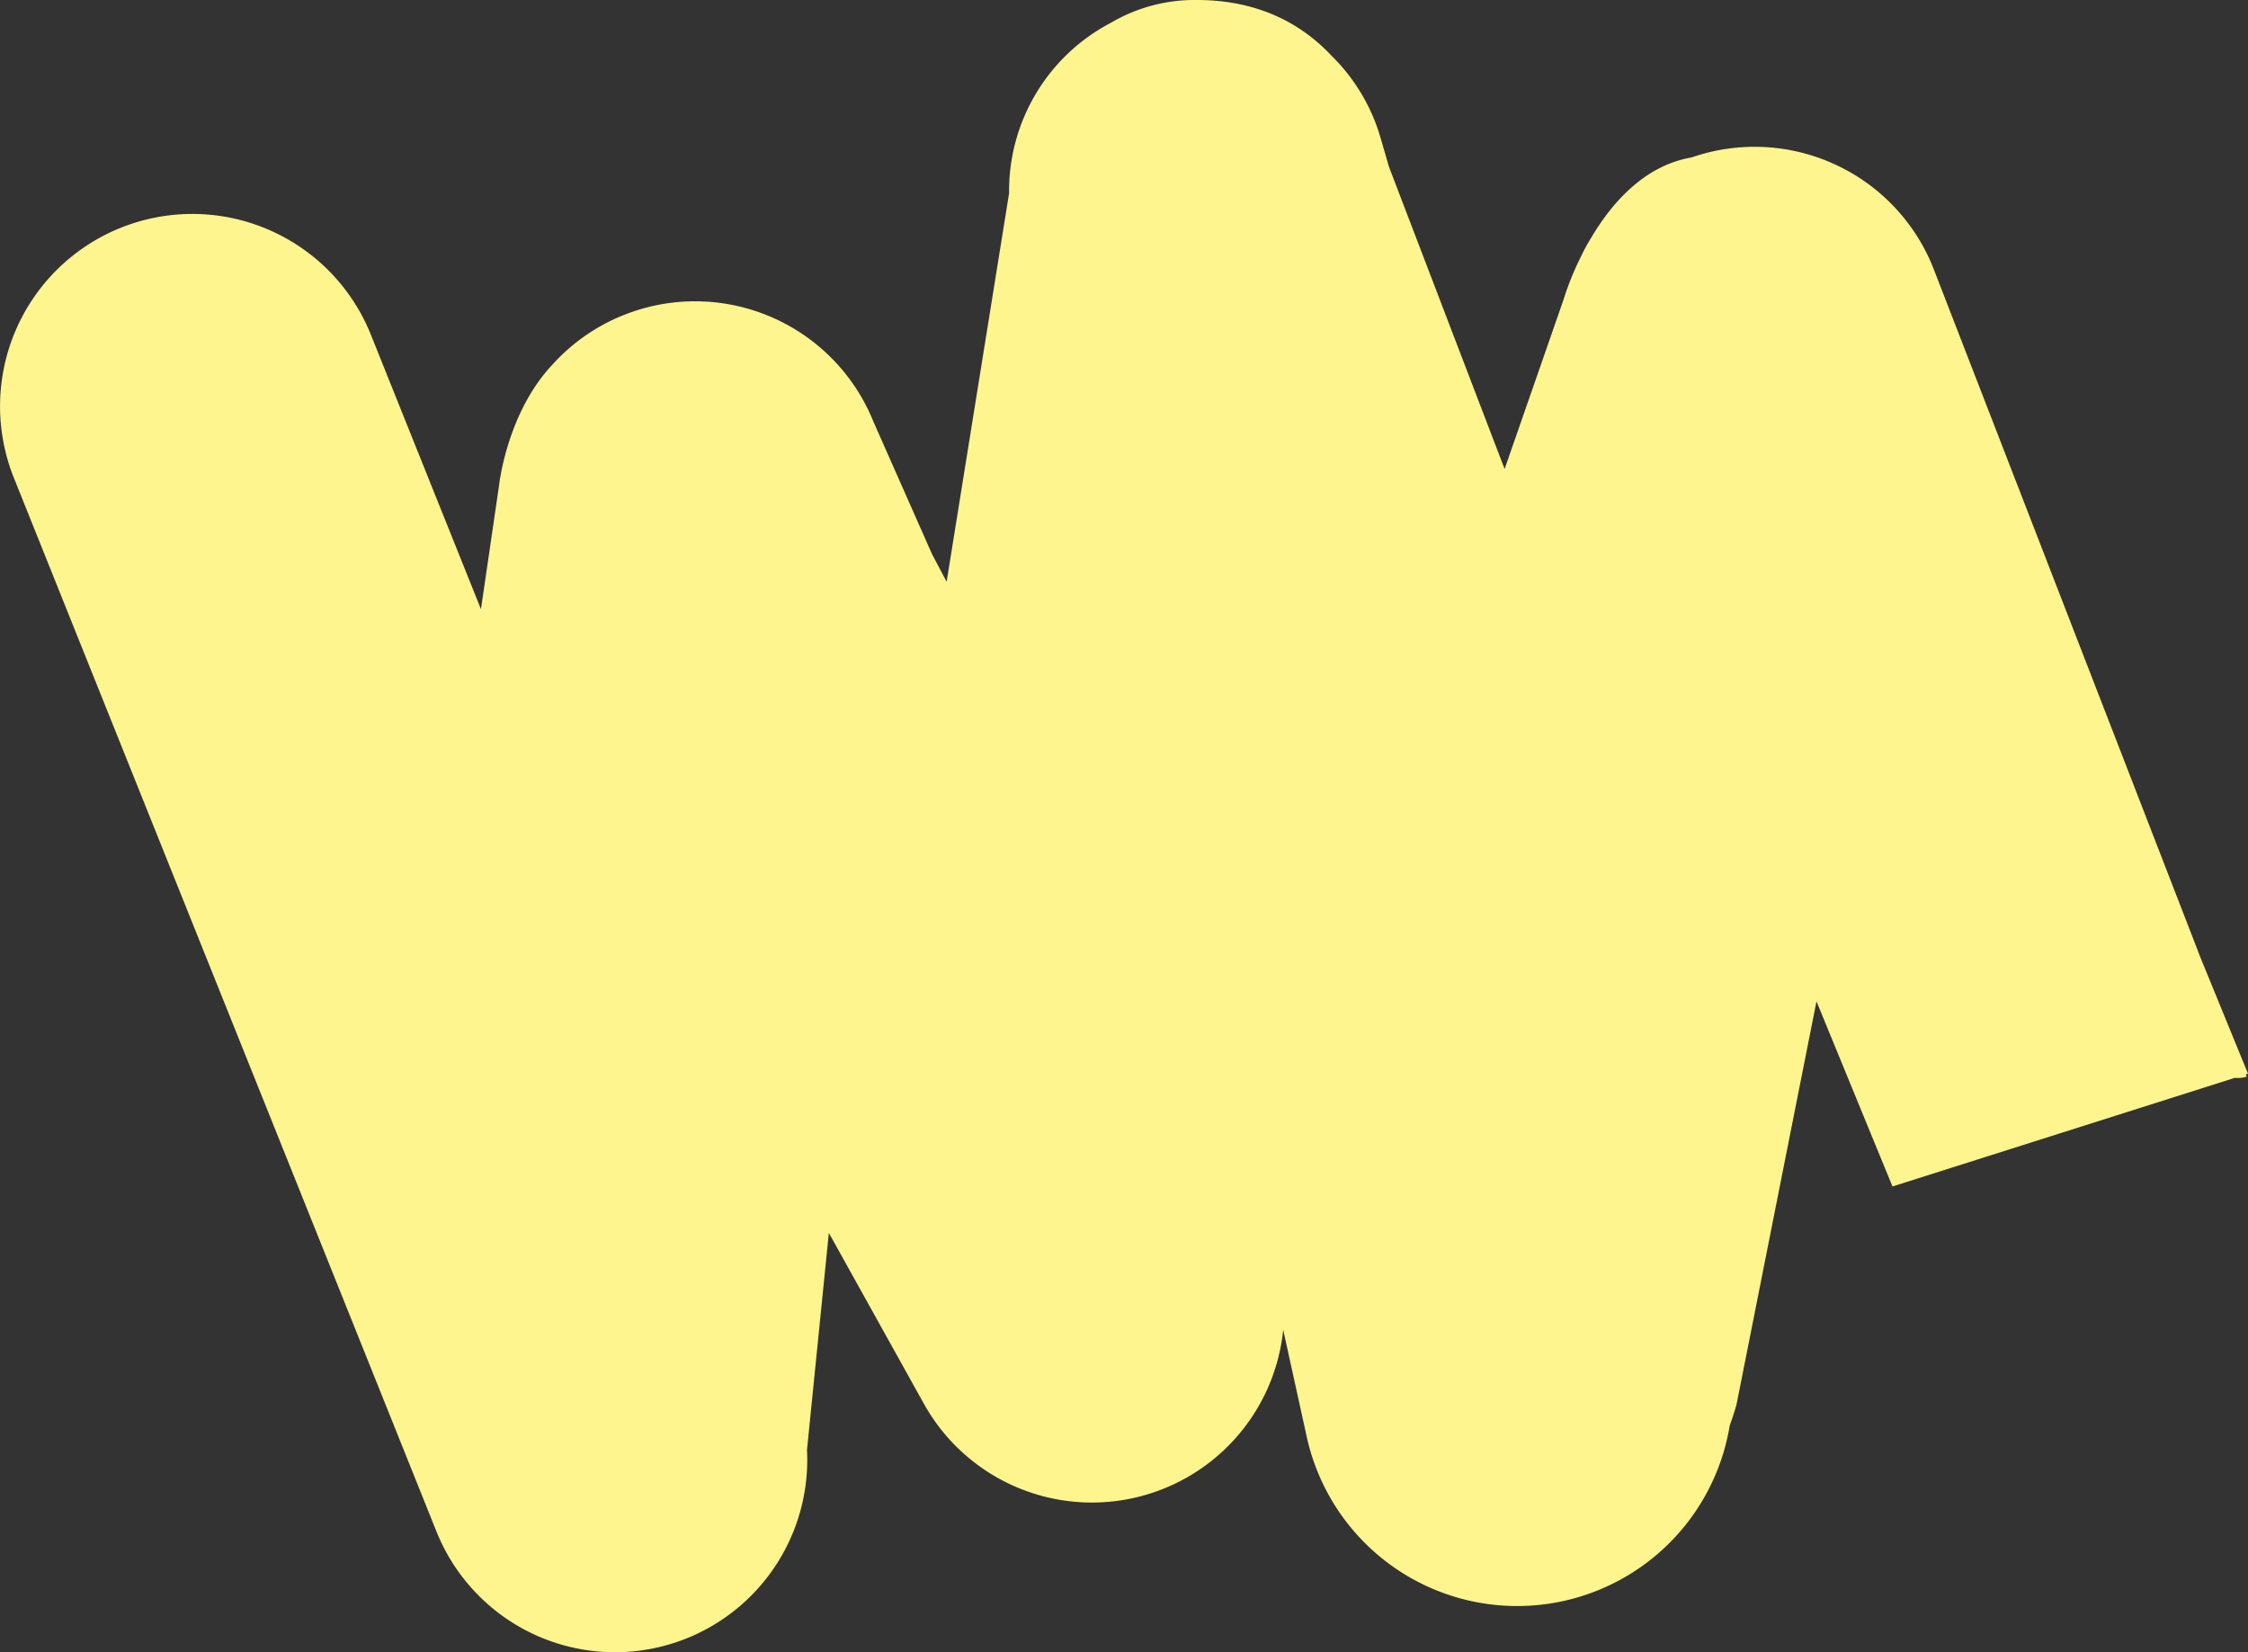 <svg xmlns="http://www.w3.org/2000/svg" width="418.069" height="307.249" viewBox="0 0 418.069 307.249">
  <rect x="0" y="0" width="418.069" height="307.249" fill="#333333" stroke="none"/>
  <path id="Path_50723" data-name="Path 50723" d="M918.251,839.446l-8.782-21.458L859.687,689.535a35.763,35.763,0,0,0-44.923-20.469c-8.841,1.52-14.9,8.558-18.7,14.989a36.01,36.01,0,0,0-1.921,3.554,53.06,53.06,0,0,0-3.18,7.886L780,727l-21.494-56.156-1.572-5.409a35.084,35.084,0,0,0-9.1-15.261c-5.208-5.567-13.143-10.386-25.05-10.386a30.737,30.737,0,0,0-16,4.234,35.291,35.291,0,0,0-18.937,31.688l-11.616,72.26-2.695-5.091-10.891-24.612a35.766,35.766,0,0,0-46.509-19.88h0a35.616,35.616,0,0,0-13.267,9.264C594.436,716.618,593,730,593,730l-3.372,23.073-20.477-51.05a35.765,35.765,0,0,0-46.509-19.88h0a35.765,35.765,0,0,0-19.879,46.51l78.589,195.924a35.765,35.765,0,0,0,46.509,19.88h0a35.773,35.773,0,0,0,22.4-35.057l4.065-40.345L672,900.819a35.766,35.766,0,0,0,48.644,13.861h0a35.718,35.718,0,0,0,18.18-27.6l4.382,19.907A40.062,40.062,0,0,0,790.949,937.5h0a40.064,40.064,0,0,0,30.919-32.636c.859-2.39,1.263-3.91,1.263-3.91L838,826l14.134,34.415,63.677-20.2A5.678,5.678,0,0,0,918,840l-.164-.423Z" transform="translate(-500.182 -639.788)" fill="#fff58e"/>
</svg>

